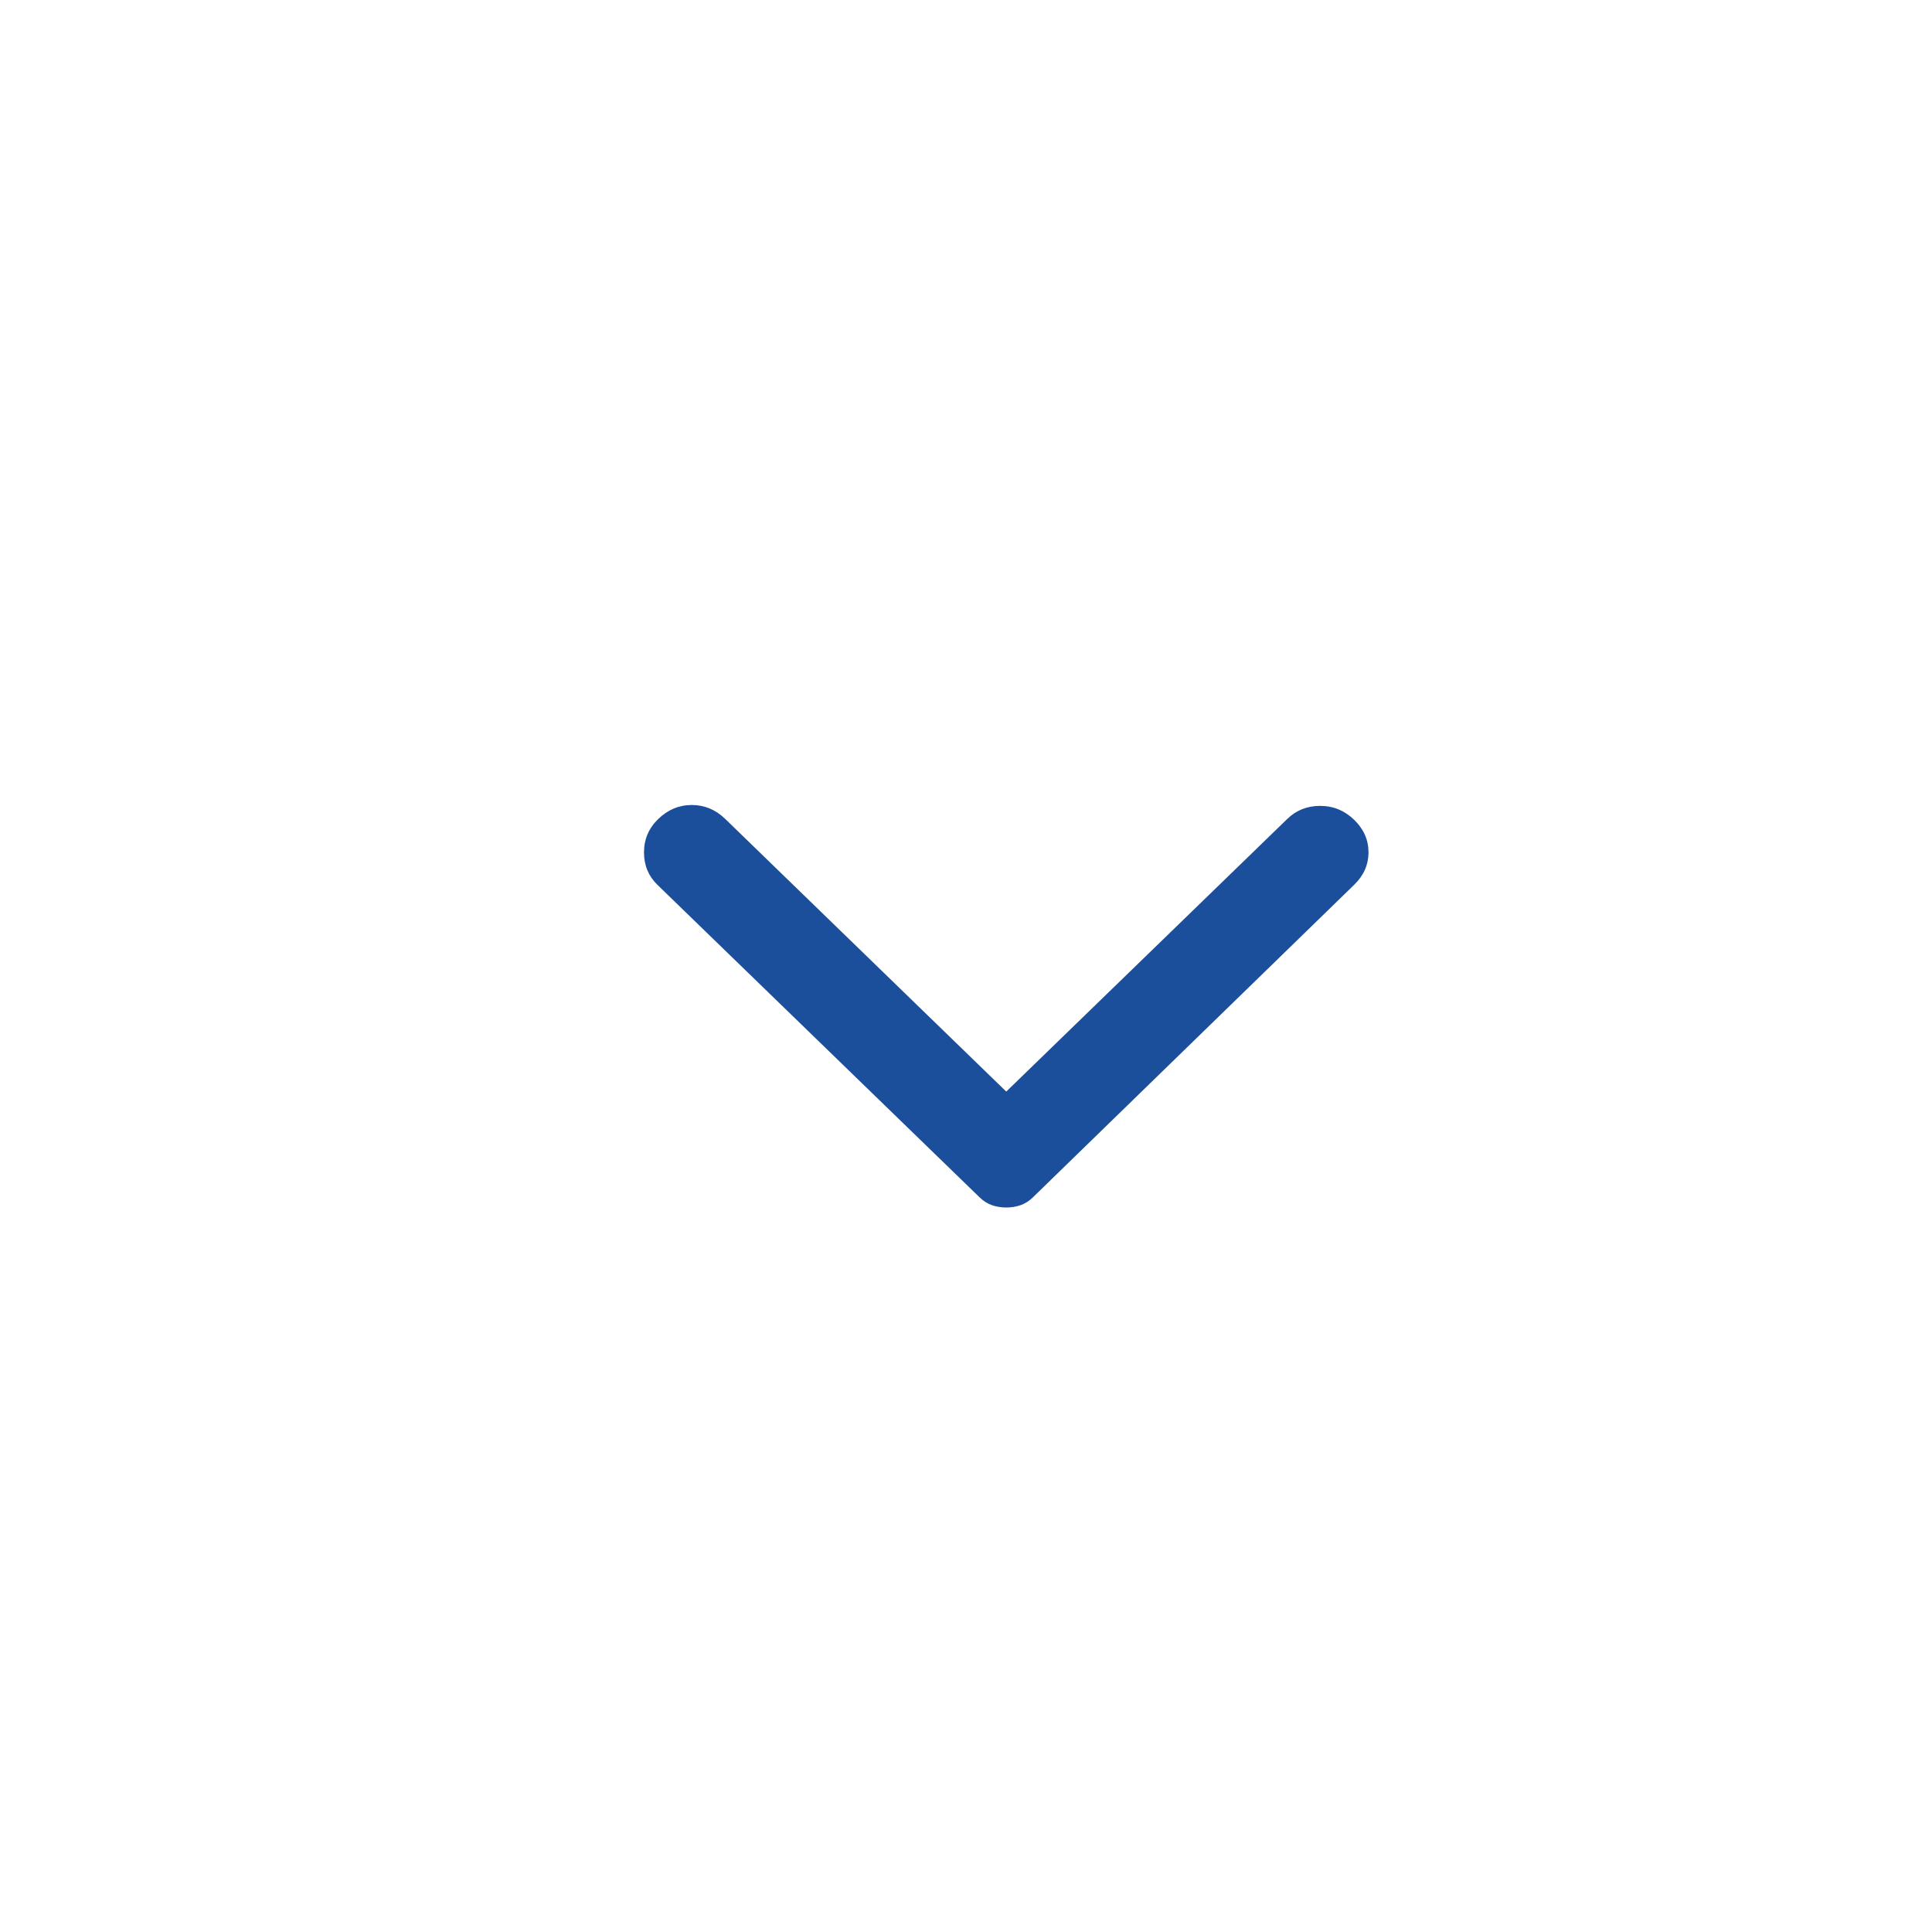 <svg width="24" height="24" viewBox="0 0 24 24" fill="none" xmlns="http://www.w3.org/2000/svg">
<path d="M16.822 10.991L12.832 14.873C12.785 14.919 12.733 14.952 12.678 14.971C12.623 14.99 12.563 15 12.5 15C12.437 15 12.377 14.99 12.322 14.971C12.267 14.952 12.215 14.919 12.168 14.873L8.166 10.991C8.055 10.883 8 10.749 8 10.588C8 10.426 8.059 10.288 8.178 10.173C8.297 10.058 8.435 10 8.594 10C8.752 10 8.89 10.058 9.009 10.173L12.5 13.56L15.991 10.173C16.102 10.065 16.238 10.011 16.4 10.011C16.563 10.011 16.703 10.069 16.822 10.184C16.941 10.3 17 10.434 17 10.588C17 10.741 16.941 10.876 16.822 10.991Z" fill="#1B4E9B"/>
</svg>
